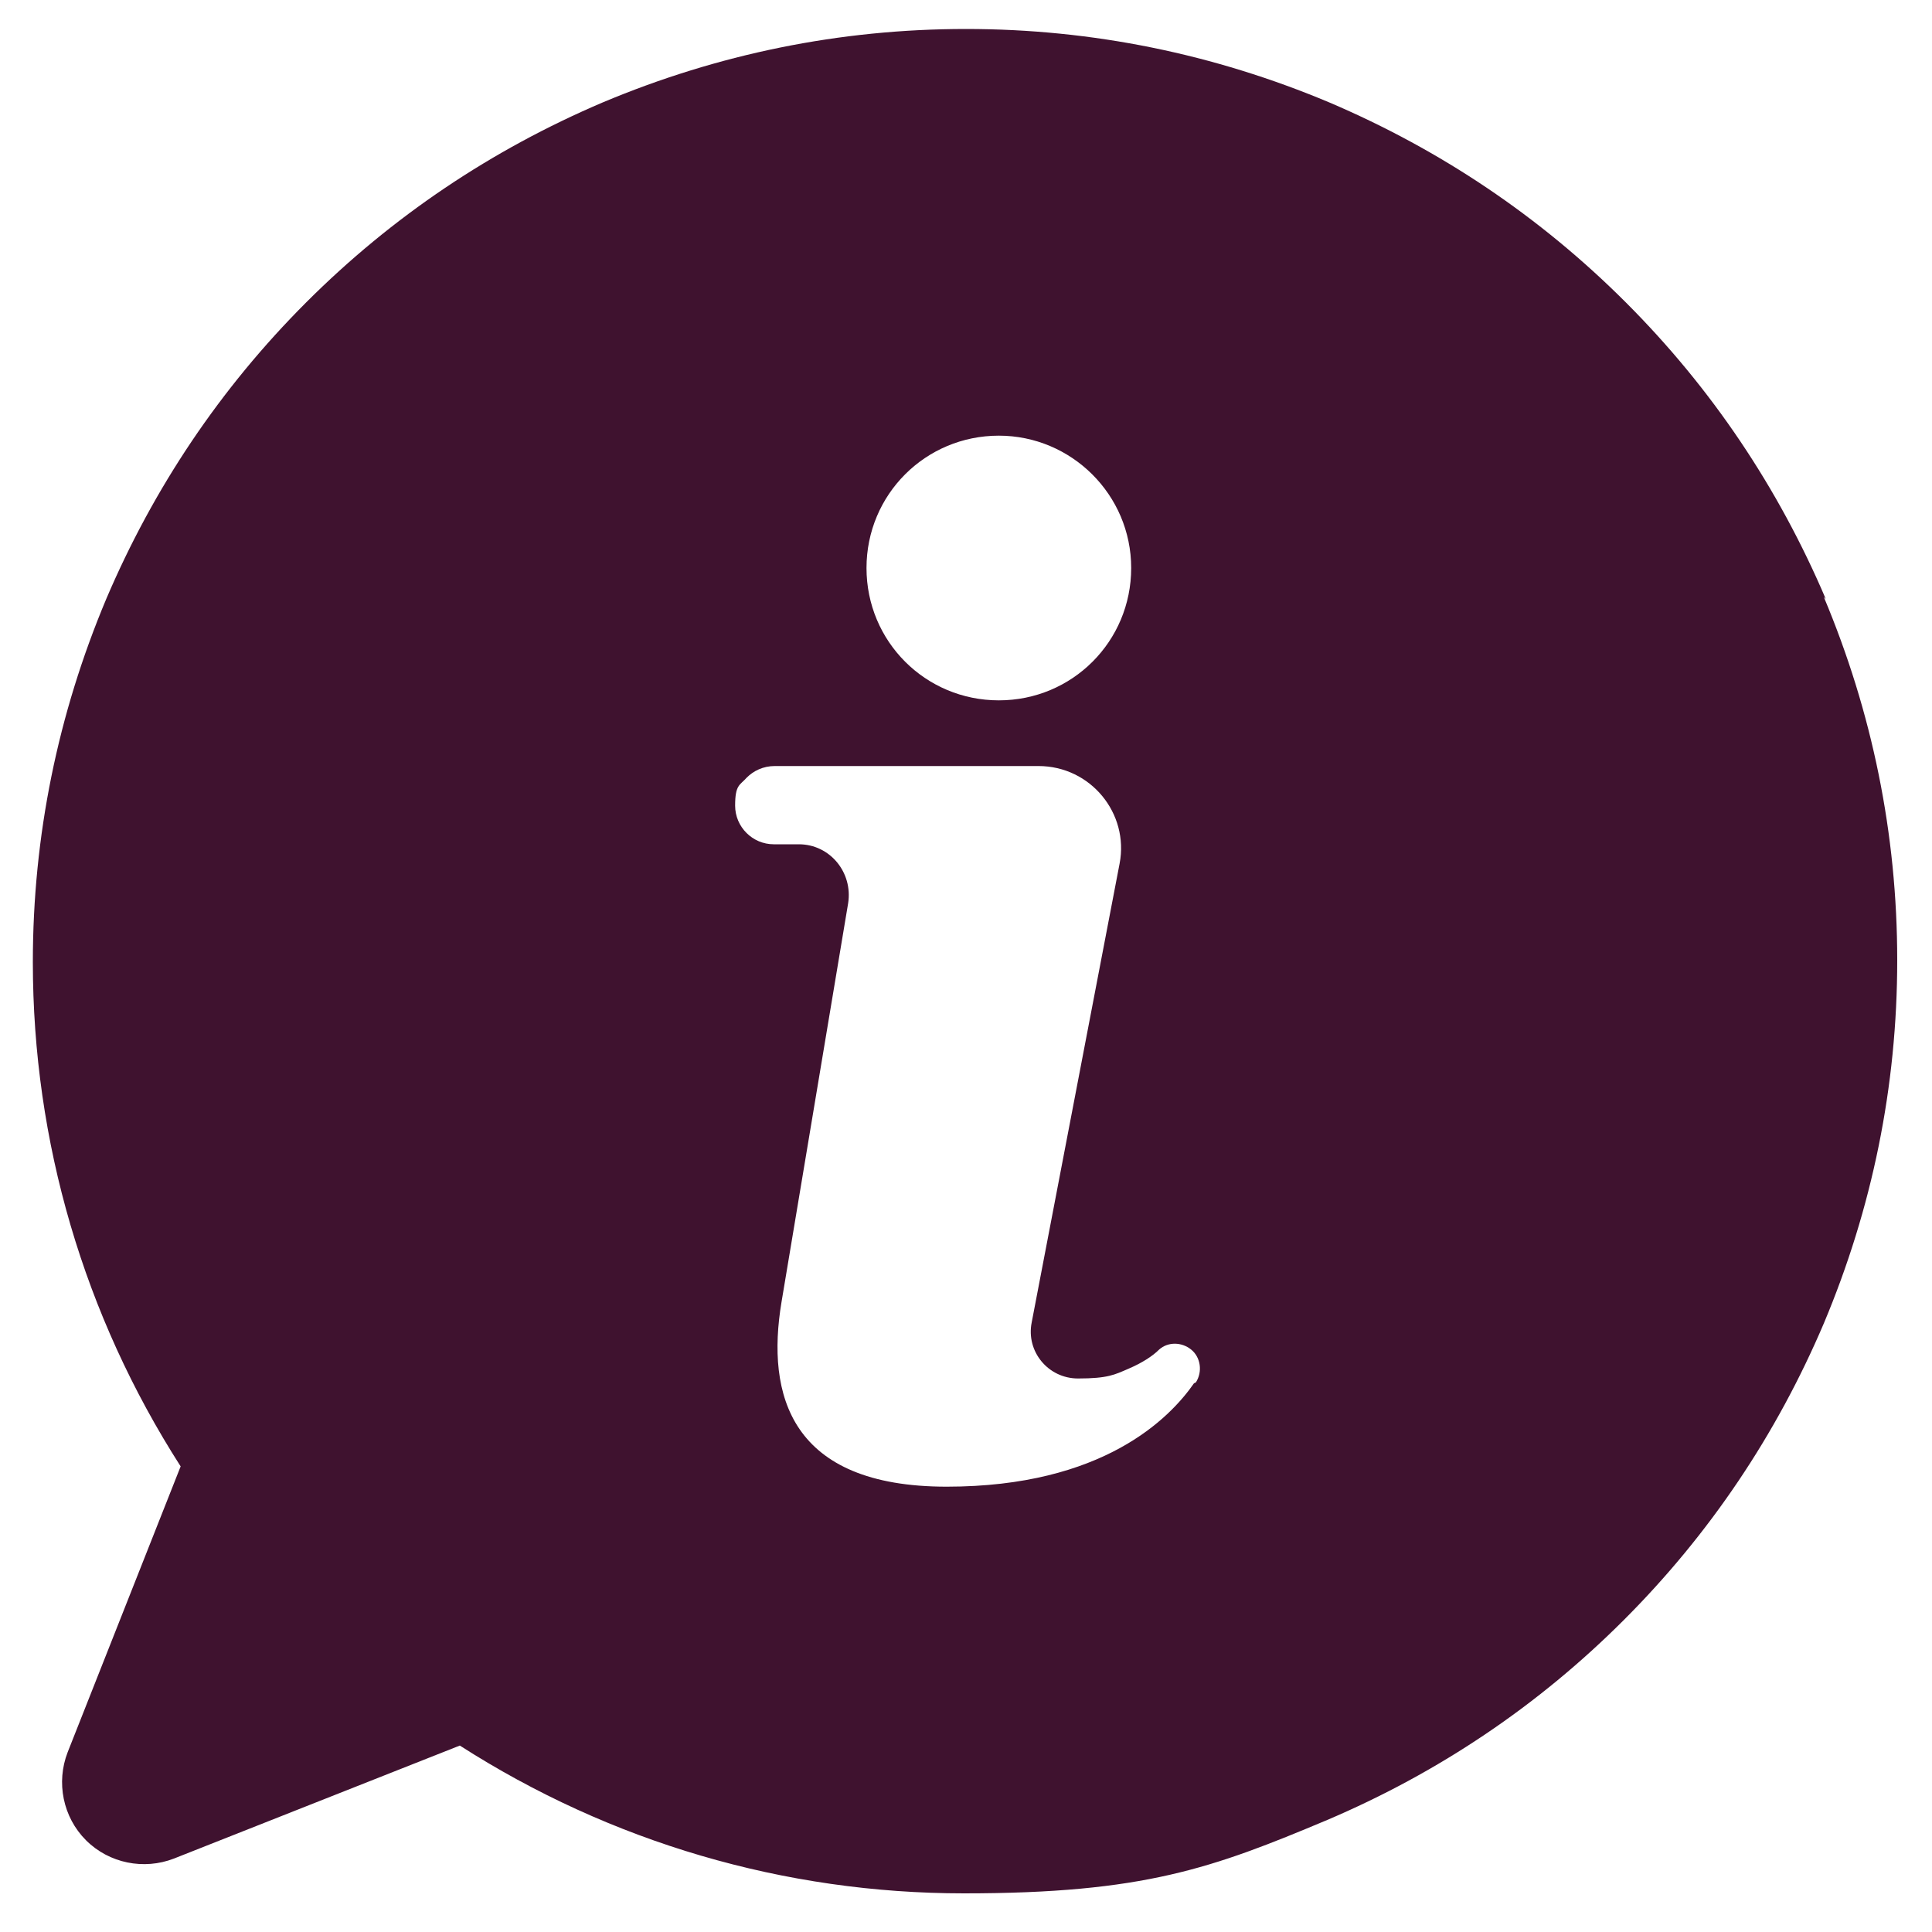 <?xml version="1.0" encoding="UTF-8"?>
<svg id="Calque_1" xmlns="http://www.w3.org/2000/svg" version="1.1" viewBox="0 0 200 200">
  <!-- Generator: Adobe Illustrator 29.5.1, SVG Export Plug-In . SVG Version: 2.1.0 Build 141)  -->
  <defs>
    <style>
      .st0 {
        fill: #3f122f;
      }
    </style>
  </defs>
  <path class="st0" d="M189,62c-4.9-11.5-11.8-21.8-20.7-30.7-8.9-8.9-19.2-15.8-30.7-20.7-11.9-5-24.5-7.6-37.6-7.6s-25.7,2.6-37.6,7.6c-11.5,4.9-21.8,11.8-30.7,20.7-8.9,8.9-15.8,19.2-20.7,30.7-5,11.9-7.6,24.5-7.6,37.6,0,18.6,5.3,36.6,15.3,52.2l-11.7,29.6c-1.2,3.1-.5,6.7,1.9,9.1,2.4,2.4,6,3.1,9.1,1.9l29.6-11.7c15.6,10,33.6,15.3,52.2,15.3s25.7-2.6,37.6-7.6c11.5-4.9,21.8-11.8,30.7-20.7,8.9-8.9,15.8-19.2,20.7-30.7,5-11.9,7.6-24.5,7.6-37.6s-2.6-25.7-7.6-37.6ZM103.4,45.1c7.5,0,13.7,6.1,13.7,13.7s-6.1,13.7-13.7,13.7-13.7-6.1-13.7-13.7,6.1-13.7,13.7-13.7ZM123.6,143.2c-2.5,3.6-9.4,10.7-25.6,10.7s-18.7-9.5-17.1-19.1l6.9-41.3c.5-3.2-1.9-6.1-5.1-6.1h-2.6c-2.2,0-4-1.8-4-4s.5-2.1,1.2-2.9c.7-.7,1.7-1.2,2.9-1.2h27.3c5.4,0,9.4,4.9,8.4,10.1l-9.1,47.5c-.6,3,1.7,5.8,4.8,5.8s3.8-.4,5.2-1c1.4-.6,2.5-1.3,3.2-2,.9-.8,2.3-.8,3.3,0,1,.8,1.2,2.3.5,3.4Z"/>
</svg>